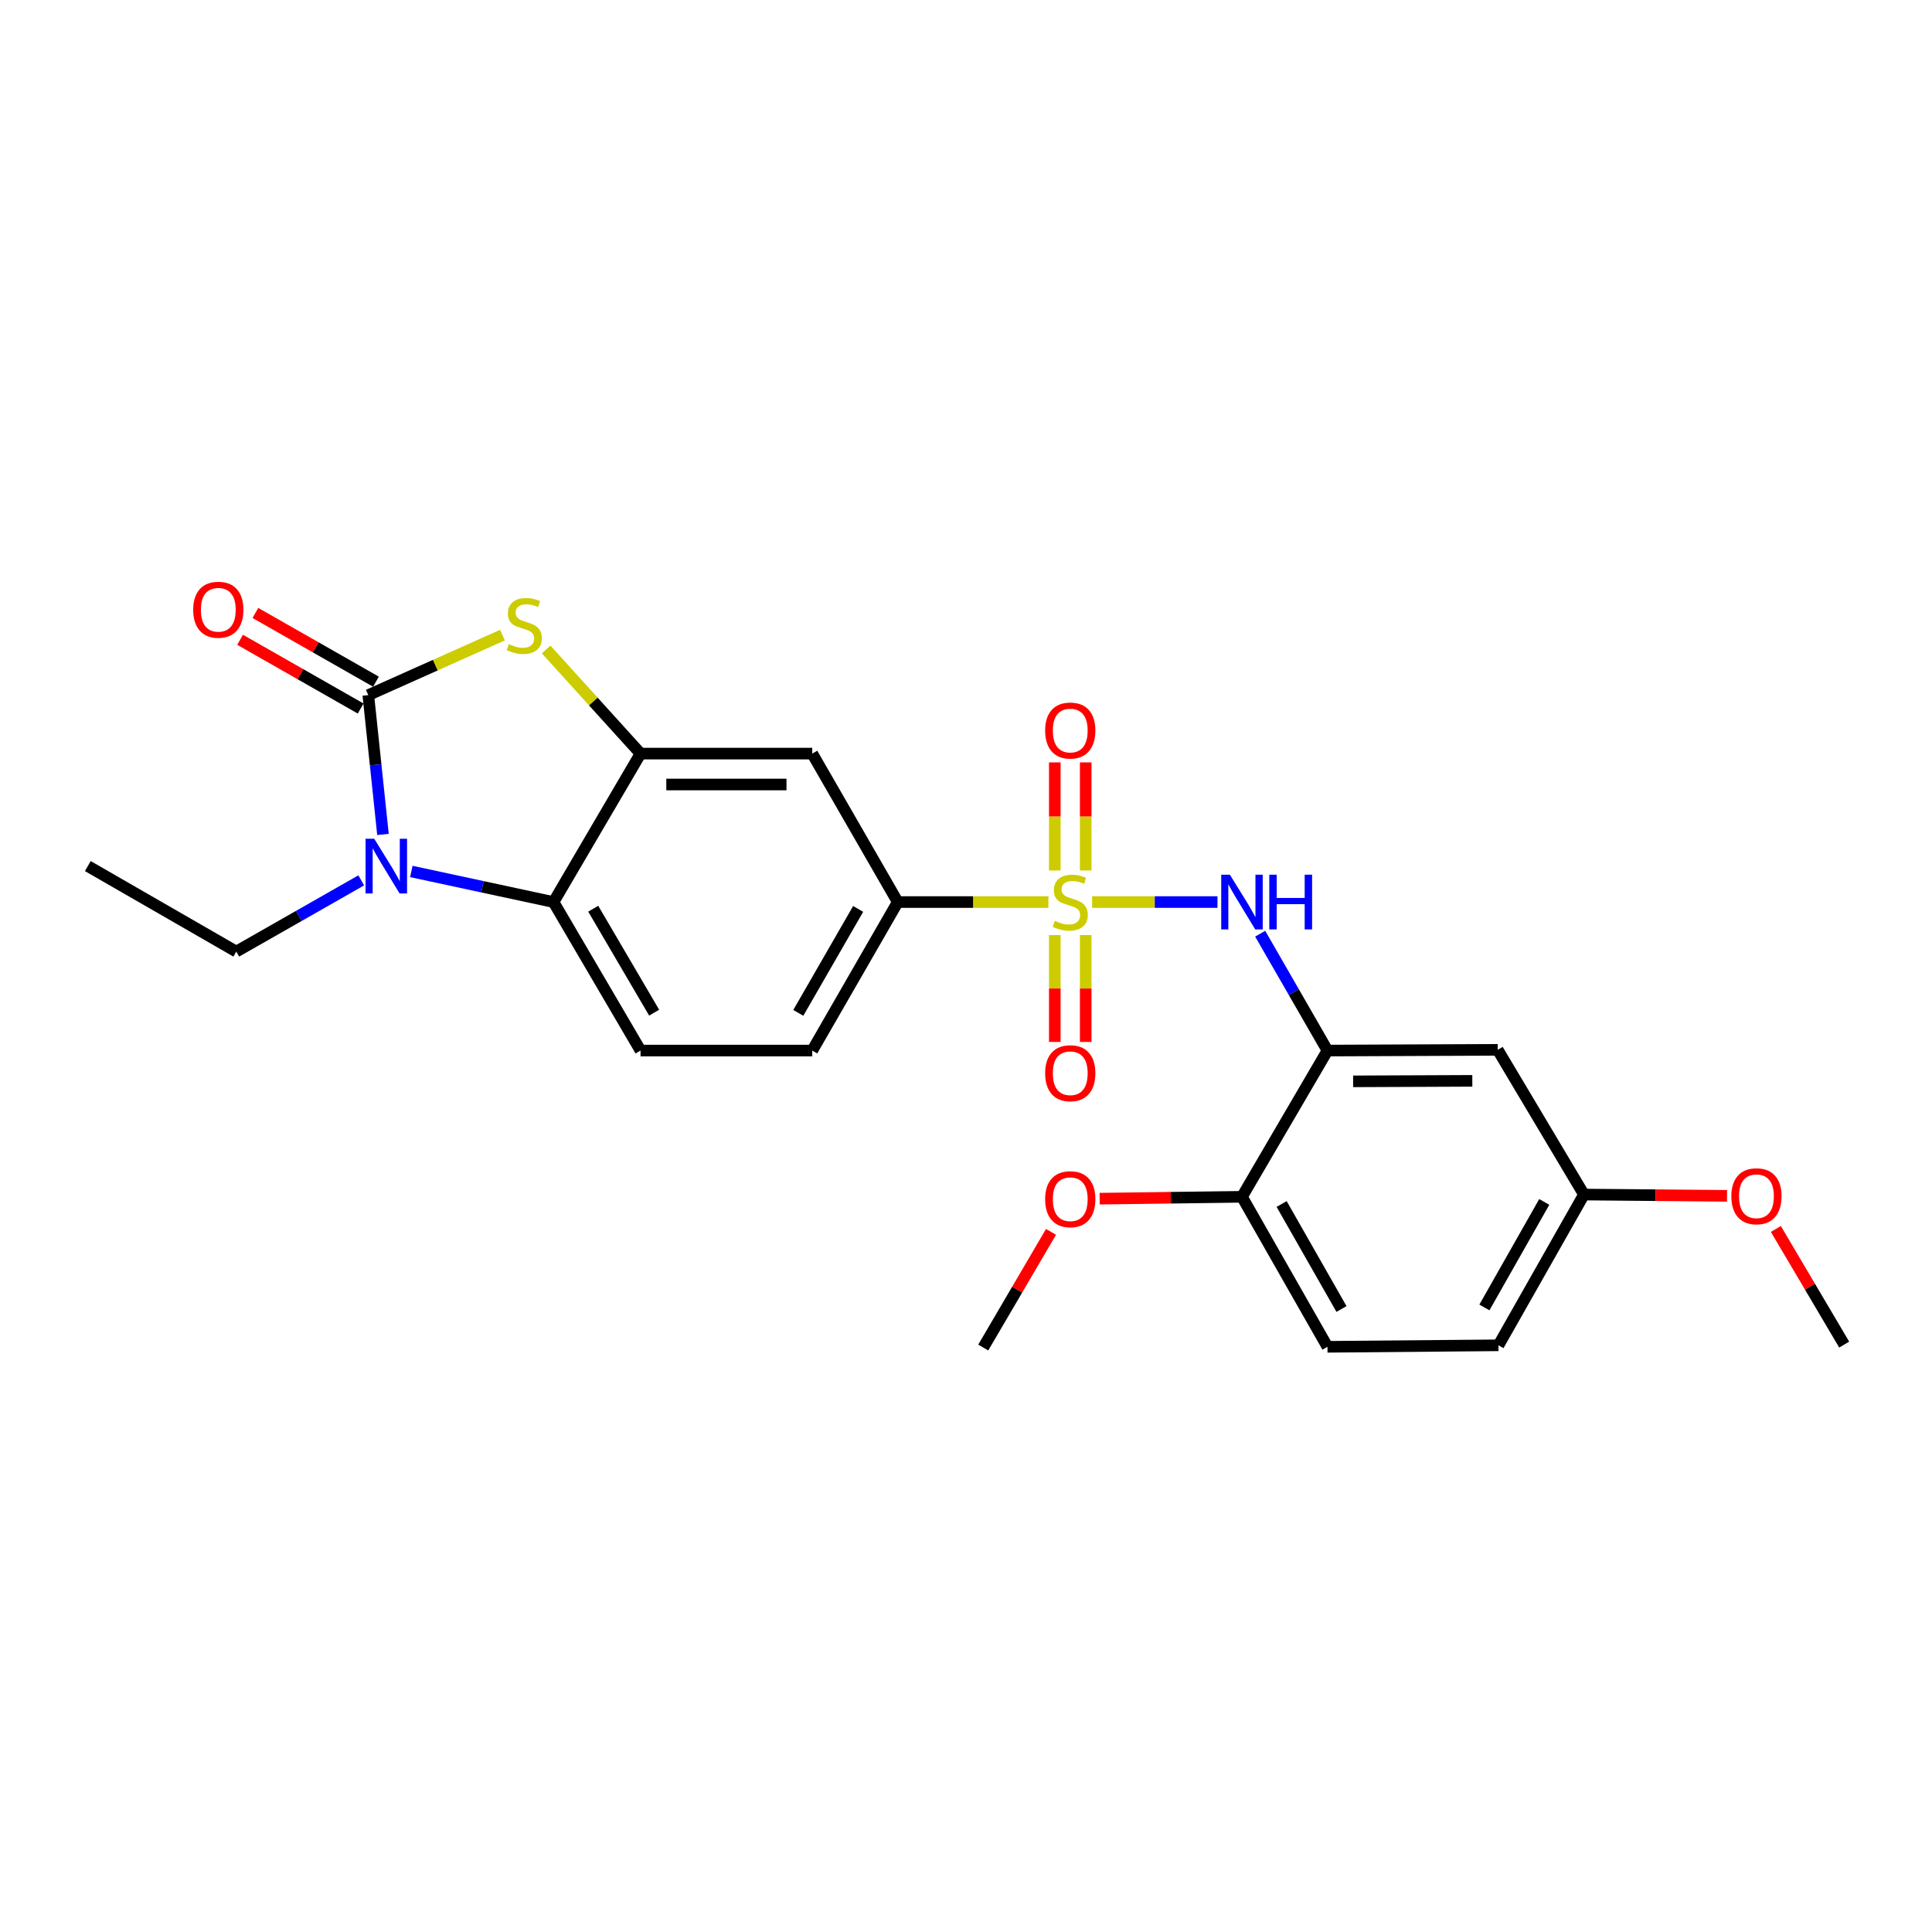 <?xml version='1.0' encoding='iso-8859-1'?>
<svg version='1.1' baseProfile='full'
              xmlns='http://www.w3.org/2000/svg'
                      xmlns:rdkit='http://www.rdkit.org/xml'
                      xmlns:xlink='http://www.w3.org/1999/xlink'
                  xml:space='preserve'
width='1000px' height='1000px' viewBox='0 0 1000 1000'>
<!-- END OF HEADER -->
<rect style='opacity:1.0;fill:#FFFFFF;stroke:none' width='1000' height='1000' x='0' y='0'> </rect>
<path class='bond-5' d='M 565.265,466.903 L 597.713,466.903' style='fill:none;fill-rule:evenodd;stroke:#CCCC00;stroke-width:6px;stroke-linecap:butt;stroke-linejoin:miter;stroke-opacity:1' />
<path class='bond-5' d='M 597.713,466.903 L 630.162,466.903' style='fill:none;fill-rule:evenodd;stroke:#0000FF;stroke-width:6px;stroke-linecap:butt;stroke-linejoin:miter;stroke-opacity:1' />
<path class='bond-7' d='M 542.651,466.903 L 503.664,466.903' style='fill:none;fill-rule:evenodd;stroke:#CCCC00;stroke-width:6px;stroke-linecap:butt;stroke-linejoin:miter;stroke-opacity:1' />
<path class='bond-7' d='M 503.664,466.903 L 464.676,466.903' style='fill:none;fill-rule:evenodd;stroke:#000000;stroke-width:6px;stroke-linecap:butt;stroke-linejoin:miter;stroke-opacity:1' />
<path class='bond-10' d='M 561.959,450.562 L 561.959,422.589' style='fill:none;fill-rule:evenodd;stroke:#CCCC00;stroke-width:6px;stroke-linecap:butt;stroke-linejoin:miter;stroke-opacity:1' />
<path class='bond-10' d='M 561.959,422.589 L 561.959,394.616' style='fill:none;fill-rule:evenodd;stroke:#FF0000;stroke-width:6px;stroke-linecap:butt;stroke-linejoin:miter;stroke-opacity:1' />
<path class='bond-10' d='M 545.967,450.562 L 545.967,422.589' style='fill:none;fill-rule:evenodd;stroke:#CCCC00;stroke-width:6px;stroke-linecap:butt;stroke-linejoin:miter;stroke-opacity:1' />
<path class='bond-10' d='M 545.967,422.589 L 545.967,394.616' style='fill:none;fill-rule:evenodd;stroke:#FF0000;stroke-width:6px;stroke-linecap:butt;stroke-linejoin:miter;stroke-opacity:1' />
<path class='bond-11' d='M 545.967,483.996 L 545.967,511.654' style='fill:none;fill-rule:evenodd;stroke:#CCCC00;stroke-width:6px;stroke-linecap:butt;stroke-linejoin:miter;stroke-opacity:1' />
<path class='bond-11' d='M 545.967,511.654 L 545.967,539.311' style='fill:none;fill-rule:evenodd;stroke:#FF0000;stroke-width:6px;stroke-linecap:butt;stroke-linejoin:miter;stroke-opacity:1' />
<path class='bond-11' d='M 561.959,483.996 L 561.959,511.654' style='fill:none;fill-rule:evenodd;stroke:#CCCC00;stroke-width:6px;stroke-linecap:butt;stroke-linejoin:miter;stroke-opacity:1' />
<path class='bond-11' d='M 561.959,511.654 L 561.959,539.311' style='fill:none;fill-rule:evenodd;stroke:#FF0000;stroke-width:6px;stroke-linecap:butt;stroke-linejoin:miter;stroke-opacity:1' />
<path class='bond-0' d='M 190.632,359.786 L 225.352,344.258' style='fill:none;fill-rule:evenodd;stroke:#000000;stroke-width:6px;stroke-linecap:butt;stroke-linejoin:miter;stroke-opacity:1' />
<path class='bond-0' d='M 225.352,344.258 L 260.073,328.73' style='fill:none;fill-rule:evenodd;stroke:#CCCC00;stroke-width:6px;stroke-linecap:butt;stroke-linejoin:miter;stroke-opacity:1' />
<path class='bond-13' d='M 194.592,352.839 L 163.39,335.051' style='fill:none;fill-rule:evenodd;stroke:#000000;stroke-width:6px;stroke-linecap:butt;stroke-linejoin:miter;stroke-opacity:1' />
<path class='bond-13' d='M 163.39,335.051 L 132.187,317.263' style='fill:none;fill-rule:evenodd;stroke:#FF0000;stroke-width:6px;stroke-linecap:butt;stroke-linejoin:miter;stroke-opacity:1' />
<path class='bond-13' d='M 186.672,366.732 L 155.47,348.944' style='fill:none;fill-rule:evenodd;stroke:#000000;stroke-width:6px;stroke-linecap:butt;stroke-linejoin:miter;stroke-opacity:1' />
<path class='bond-13' d='M 155.47,348.944 L 124.267,331.155' style='fill:none;fill-rule:evenodd;stroke:#FF0000;stroke-width:6px;stroke-linecap:butt;stroke-linejoin:miter;stroke-opacity:1' />
<path class='bond-26' d='M 190.632,359.786 L 194.429,395.841' style='fill:none;fill-rule:evenodd;stroke:#000000;stroke-width:6px;stroke-linecap:butt;stroke-linejoin:miter;stroke-opacity:1' />
<path class='bond-26' d='M 194.429,395.841 L 198.226,431.897' style='fill:none;fill-rule:evenodd;stroke:#0000FF;stroke-width:6px;stroke-linecap:butt;stroke-linejoin:miter;stroke-opacity:1' />
<path class='bond-1' d='M 212.905,451.069 L 249.704,458.986' style='fill:none;fill-rule:evenodd;stroke:#0000FF;stroke-width:6px;stroke-linecap:butt;stroke-linejoin:miter;stroke-opacity:1' />
<path class='bond-1' d='M 249.704,458.986 L 286.502,466.903' style='fill:none;fill-rule:evenodd;stroke:#000000;stroke-width:6px;stroke-linecap:butt;stroke-linejoin:miter;stroke-opacity:1' />
<path class='bond-18' d='M 186.977,455.675 L 154.636,474.105' style='fill:none;fill-rule:evenodd;stroke:#0000FF;stroke-width:6px;stroke-linecap:butt;stroke-linejoin:miter;stroke-opacity:1' />
<path class='bond-18' d='M 154.636,474.105 L 122.295,492.534' style='fill:none;fill-rule:evenodd;stroke:#000000;stroke-width:6px;stroke-linecap:butt;stroke-linejoin:miter;stroke-opacity:1' />
<path class='bond-2' d='M 282.684,336.166 L 307.115,363.115' style='fill:none;fill-rule:evenodd;stroke:#CCCC00;stroke-width:6px;stroke-linecap:butt;stroke-linejoin:miter;stroke-opacity:1' />
<path class='bond-2' d='M 307.115,363.115 L 331.546,390.063' style='fill:none;fill-rule:evenodd;stroke:#000000;stroke-width:6px;stroke-linecap:butt;stroke-linejoin:miter;stroke-opacity:1' />
<path class='bond-3' d='M 331.546,390.063 L 420.415,390.063' style='fill:none;fill-rule:evenodd;stroke:#000000;stroke-width:6px;stroke-linecap:butt;stroke-linejoin:miter;stroke-opacity:1' />
<path class='bond-3' d='M 344.876,406.055 L 407.084,406.055' style='fill:none;fill-rule:evenodd;stroke:#000000;stroke-width:6px;stroke-linecap:butt;stroke-linejoin:miter;stroke-opacity:1' />
<path class='bond-25' d='M 331.546,390.063 L 286.502,466.903' style='fill:none;fill-rule:evenodd;stroke:#000000;stroke-width:6px;stroke-linecap:butt;stroke-linejoin:miter;stroke-opacity:1' />
<path class='bond-4' d='M 286.502,466.903 L 331.546,543.77' style='fill:none;fill-rule:evenodd;stroke:#000000;stroke-width:6px;stroke-linecap:butt;stroke-linejoin:miter;stroke-opacity:1' />
<path class='bond-4' d='M 307.056,470.348 L 338.586,524.155' style='fill:none;fill-rule:evenodd;stroke:#000000;stroke-width:6px;stroke-linecap:butt;stroke-linejoin:miter;stroke-opacity:1' />
<path class='bond-6' d='M 652.27,483.28 L 669.682,513.525' style='fill:none;fill-rule:evenodd;stroke:#0000FF;stroke-width:6px;stroke-linecap:butt;stroke-linejoin:miter;stroke-opacity:1' />
<path class='bond-6' d='M 669.682,513.525 L 687.094,543.77' style='fill:none;fill-rule:evenodd;stroke:#000000;stroke-width:6px;stroke-linecap:butt;stroke-linejoin:miter;stroke-opacity:1' />
<path class='bond-9' d='M 687.094,543.77 L 775.217,543.397' style='fill:none;fill-rule:evenodd;stroke:#000000;stroke-width:6px;stroke-linecap:butt;stroke-linejoin:miter;stroke-opacity:1' />
<path class='bond-9' d='M 700.38,559.705 L 762.066,559.444' style='fill:none;fill-rule:evenodd;stroke:#000000;stroke-width:6px;stroke-linecap:butt;stroke-linejoin:miter;stroke-opacity:1' />
<path class='bond-14' d='M 687.094,543.77 L 642.841,619.464' style='fill:none;fill-rule:evenodd;stroke:#000000;stroke-width:6px;stroke-linecap:butt;stroke-linejoin:miter;stroke-opacity:1' />
<path class='bond-8' d='M 464.676,466.903 L 420.415,390.063' style='fill:none;fill-rule:evenodd;stroke:#000000;stroke-width:6px;stroke-linecap:butt;stroke-linejoin:miter;stroke-opacity:1' />
<path class='bond-15' d='M 464.676,466.903 L 420.415,543.77' style='fill:none;fill-rule:evenodd;stroke:#000000;stroke-width:6px;stroke-linecap:butt;stroke-linejoin:miter;stroke-opacity:1' />
<path class='bond-15' d='M 444.179,470.453 L 413.196,524.26' style='fill:none;fill-rule:evenodd;stroke:#000000;stroke-width:6px;stroke-linecap:butt;stroke-linejoin:miter;stroke-opacity:1' />
<path class='bond-17' d='M 775.217,543.397 L 819.851,618.3' style='fill:none;fill-rule:evenodd;stroke:#000000;stroke-width:6px;stroke-linecap:butt;stroke-linejoin:miter;stroke-opacity:1' />
<path class='bond-12' d='M 331.546,543.77 L 420.415,543.77' style='fill:none;fill-rule:evenodd;stroke:#000000;stroke-width:6px;stroke-linecap:butt;stroke-linejoin:miter;stroke-opacity:1' />
<path class='bond-16' d='M 642.841,619.464 L 687.094,697.103' style='fill:none;fill-rule:evenodd;stroke:#000000;stroke-width:6px;stroke-linecap:butt;stroke-linejoin:miter;stroke-opacity:1' />
<path class='bond-16' d='M 663.372,623.191 L 694.349,677.538' style='fill:none;fill-rule:evenodd;stroke:#000000;stroke-width:6px;stroke-linecap:butt;stroke-linejoin:miter;stroke-opacity:1' />
<path class='bond-20' d='M 642.841,619.464 L 606.013,619.946' style='fill:none;fill-rule:evenodd;stroke:#000000;stroke-width:6px;stroke-linecap:butt;stroke-linejoin:miter;stroke-opacity:1' />
<path class='bond-20' d='M 606.013,619.946 L 569.185,620.428' style='fill:none;fill-rule:evenodd;stroke:#FF0000;stroke-width:6px;stroke-linecap:butt;stroke-linejoin:miter;stroke-opacity:1' />
<path class='bond-19' d='M 687.094,697.103 L 775.599,696.33' style='fill:none;fill-rule:evenodd;stroke:#000000;stroke-width:6px;stroke-linecap:butt;stroke-linejoin:miter;stroke-opacity:1' />
<path class='bond-21' d='M 819.851,618.3 L 856.878,618.631' style='fill:none;fill-rule:evenodd;stroke:#000000;stroke-width:6px;stroke-linecap:butt;stroke-linejoin:miter;stroke-opacity:1' />
<path class='bond-21' d='M 856.878,618.631 L 893.906,618.963' style='fill:none;fill-rule:evenodd;stroke:#FF0000;stroke-width:6px;stroke-linecap:butt;stroke-linejoin:miter;stroke-opacity:1' />
<path class='bond-27' d='M 819.851,618.3 L 775.599,696.33' style='fill:none;fill-rule:evenodd;stroke:#000000;stroke-width:6px;stroke-linecap:butt;stroke-linejoin:miter;stroke-opacity:1' />
<path class='bond-27' d='M 799.303,622.115 L 768.326,676.737' style='fill:none;fill-rule:evenodd;stroke:#000000;stroke-width:6px;stroke-linecap:butt;stroke-linejoin:miter;stroke-opacity:1' />
<path class='bond-24' d='M 122.295,492.534 L 45.455,448.282' style='fill:none;fill-rule:evenodd;stroke:#000000;stroke-width:6px;stroke-linecap:butt;stroke-linejoin:miter;stroke-opacity:1' />
<path class='bond-22' d='M 544.009,637.615 L 526.464,667.554' style='fill:none;fill-rule:evenodd;stroke:#FF0000;stroke-width:6px;stroke-linecap:butt;stroke-linejoin:miter;stroke-opacity:1' />
<path class='bond-22' d='M 526.464,667.554 L 508.92,697.494' style='fill:none;fill-rule:evenodd;stroke:#000000;stroke-width:6px;stroke-linecap:butt;stroke-linejoin:miter;stroke-opacity:1' />
<path class='bond-23' d='M 919.177,636.091 L 936.861,666.024' style='fill:none;fill-rule:evenodd;stroke:#FF0000;stroke-width:6px;stroke-linecap:butt;stroke-linejoin:miter;stroke-opacity:1' />
<path class='bond-23' d='M 936.861,666.024 L 954.545,695.957' style='fill:none;fill-rule:evenodd;stroke:#000000;stroke-width:6px;stroke-linecap:butt;stroke-linejoin:miter;stroke-opacity:1' />
<path  class='atom-0' d='M 545.963 476.623
Q 546.283 476.743, 547.603 477.303
Q 548.923 477.863, 550.363 478.223
Q 551.843 478.543, 553.283 478.543
Q 555.963 478.543, 557.523 477.263
Q 559.083 475.943, 559.083 473.663
Q 559.083 472.103, 558.283 471.143
Q 557.523 470.183, 556.323 469.663
Q 555.123 469.143, 553.123 468.543
Q 550.603 467.783, 549.083 467.063
Q 547.603 466.343, 546.523 464.823
Q 545.483 463.303, 545.483 460.743
Q 545.483 457.183, 547.883 454.983
Q 550.323 452.783, 555.123 452.783
Q 558.403 452.783, 562.123 454.343
L 561.203 457.423
Q 557.803 456.023, 555.243 456.023
Q 552.483 456.023, 550.963 457.183
Q 549.443 458.303, 549.483 460.263
Q 549.483 461.783, 550.243 462.703
Q 551.043 463.623, 552.163 464.143
Q 553.323 464.663, 555.243 465.263
Q 557.803 466.063, 559.323 466.863
Q 560.843 467.663, 561.923 469.303
Q 563.043 470.903, 563.043 473.663
Q 563.043 477.583, 560.403 479.703
Q 557.803 481.783, 553.443 481.783
Q 550.923 481.783, 549.003 481.223
Q 547.123 480.703, 544.883 479.783
L 545.963 476.623
' fill='#CCCC00'/>
<path  class='atom-2' d='M 193.692 434.122
L 202.972 449.122
Q 203.892 450.602, 205.372 453.282
Q 206.852 455.962, 206.932 456.122
L 206.932 434.122
L 210.692 434.122
L 210.692 462.442
L 206.812 462.442
L 196.852 446.042
Q 195.692 444.122, 194.452 441.922
Q 193.252 439.722, 192.892 439.042
L 192.892 462.442
L 189.212 462.442
L 189.212 434.122
L 193.692 434.122
' fill='#0000FF'/>
<path  class='atom-3' d='M 263.364 333.4
Q 263.684 333.52, 265.004 334.08
Q 266.324 334.64, 267.764 335
Q 269.244 335.32, 270.684 335.32
Q 273.364 335.32, 274.924 334.04
Q 276.484 332.72, 276.484 330.44
Q 276.484 328.88, 275.684 327.92
Q 274.924 326.96, 273.724 326.44
Q 272.524 325.92, 270.524 325.32
Q 268.004 324.56, 266.484 323.84
Q 265.004 323.12, 263.924 321.6
Q 262.884 320.08, 262.884 317.52
Q 262.884 313.96, 265.284 311.76
Q 267.724 309.56, 272.524 309.56
Q 275.804 309.56, 279.524 311.12
L 278.604 314.2
Q 275.204 312.8, 272.644 312.8
Q 269.884 312.8, 268.364 313.96
Q 266.844 315.08, 266.884 317.04
Q 266.884 318.56, 267.644 319.48
Q 268.444 320.4, 269.564 320.92
Q 270.724 321.44, 272.644 322.04
Q 275.204 322.84, 276.724 323.64
Q 278.244 324.44, 279.324 326.08
Q 280.444 327.68, 280.444 330.44
Q 280.444 334.36, 277.804 336.48
Q 275.204 338.56, 270.844 338.56
Q 268.324 338.56, 266.404 338
Q 264.524 337.48, 262.284 336.56
L 263.364 333.4
' fill='#CCCC00'/>
<path  class='atom-6' d='M 636.581 452.743
L 645.861 467.743
Q 646.781 469.223, 648.261 471.903
Q 649.741 474.583, 649.821 474.743
L 649.821 452.743
L 653.581 452.743
L 653.581 481.063
L 649.701 481.063
L 639.741 464.663
Q 638.581 462.743, 637.341 460.543
Q 636.141 458.343, 635.781 457.663
L 635.781 481.063
L 632.101 481.063
L 632.101 452.743
L 636.581 452.743
' fill='#0000FF'/>
<path  class='atom-6' d='M 656.981 452.743
L 660.821 452.743
L 660.821 464.783
L 675.301 464.783
L 675.301 452.743
L 679.141 452.743
L 679.141 481.063
L 675.301 481.063
L 675.301 467.983
L 660.821 467.983
L 660.821 481.063
L 656.981 481.063
L 656.981 452.743
' fill='#0000FF'/>
<path  class='atom-11' d='M 540.963 378.123
Q 540.963 371.323, 544.323 367.523
Q 547.683 363.723, 553.963 363.723
Q 560.243 363.723, 563.603 367.523
Q 566.963 371.323, 566.963 378.123
Q 566.963 385.003, 563.563 388.923
Q 560.163 392.803, 553.963 392.803
Q 547.723 392.803, 544.323 388.923
Q 540.963 385.043, 540.963 378.123
M 553.963 389.603
Q 558.283 389.603, 560.603 386.723
Q 562.963 383.803, 562.963 378.123
Q 562.963 372.563, 560.603 369.763
Q 558.283 366.923, 553.963 366.923
Q 549.643 366.923, 547.283 369.723
Q 544.963 372.523, 544.963 378.123
Q 544.963 383.843, 547.283 386.723
Q 549.643 389.603, 553.963 389.603
' fill='#FF0000'/>
<path  class='atom-12' d='M 540.963 555.497
Q 540.963 548.697, 544.323 544.897
Q 547.683 541.097, 553.963 541.097
Q 560.243 541.097, 563.603 544.897
Q 566.963 548.697, 566.963 555.497
Q 566.963 562.377, 563.563 566.297
Q 560.163 570.177, 553.963 570.177
Q 547.723 570.177, 544.323 566.297
Q 540.963 562.417, 540.963 555.497
M 553.963 566.977
Q 558.283 566.977, 560.603 564.097
Q 562.963 561.177, 562.963 555.497
Q 562.963 549.937, 560.603 547.137
Q 558.283 544.297, 553.963 544.297
Q 549.643 544.297, 547.283 547.097
Q 544.963 549.897, 544.963 555.497
Q 544.963 561.217, 547.283 564.097
Q 549.643 566.977, 553.963 566.977
' fill='#FF0000'/>
<path  class='atom-14' d='M 99.993 315.604
Q 99.993 308.804, 103.353 305.004
Q 106.713 301.204, 112.993 301.204
Q 119.273 301.204, 122.633 305.004
Q 125.993 308.804, 125.993 315.604
Q 125.993 322.484, 122.593 326.404
Q 119.193 330.284, 112.993 330.284
Q 106.753 330.284, 103.353 326.404
Q 99.993 322.524, 99.993 315.604
M 112.993 327.084
Q 117.313 327.084, 119.633 324.204
Q 121.993 321.284, 121.993 315.604
Q 121.993 310.044, 119.633 307.244
Q 117.313 304.404, 112.993 304.404
Q 108.673 304.404, 106.313 307.204
Q 103.993 310.004, 103.993 315.604
Q 103.993 321.324, 106.313 324.204
Q 108.673 327.084, 112.993 327.084
' fill='#FF0000'/>
<path  class='atom-21' d='M 540.963 620.707
Q 540.963 613.907, 544.323 610.107
Q 547.683 606.307, 553.963 606.307
Q 560.243 606.307, 563.603 610.107
Q 566.963 613.907, 566.963 620.707
Q 566.963 627.587, 563.563 631.507
Q 560.163 635.387, 553.963 635.387
Q 547.723 635.387, 544.323 631.507
Q 540.963 627.627, 540.963 620.707
M 553.963 632.187
Q 558.283 632.187, 560.603 629.307
Q 562.963 626.387, 562.963 620.707
Q 562.963 615.147, 560.603 612.347
Q 558.283 609.507, 553.963 609.507
Q 549.643 609.507, 547.283 612.307
Q 544.963 615.107, 544.963 620.707
Q 544.963 626.427, 547.283 629.307
Q 549.643 632.187, 553.963 632.187
' fill='#FF0000'/>
<path  class='atom-22' d='M 896.138 619.179
Q 896.138 612.379, 899.498 608.579
Q 902.858 604.779, 909.138 604.779
Q 915.418 604.779, 918.778 608.579
Q 922.138 612.379, 922.138 619.179
Q 922.138 626.059, 918.738 629.979
Q 915.338 633.859, 909.138 633.859
Q 902.898 633.859, 899.498 629.979
Q 896.138 626.099, 896.138 619.179
M 909.138 630.659
Q 913.458 630.659, 915.778 627.779
Q 918.138 624.859, 918.138 619.179
Q 918.138 613.619, 915.778 610.819
Q 913.458 607.979, 909.138 607.979
Q 904.818 607.979, 902.458 610.779
Q 900.138 613.579, 900.138 619.179
Q 900.138 624.899, 902.458 627.779
Q 904.818 630.659, 909.138 630.659
' fill='#FF0000'/>
</svg>
